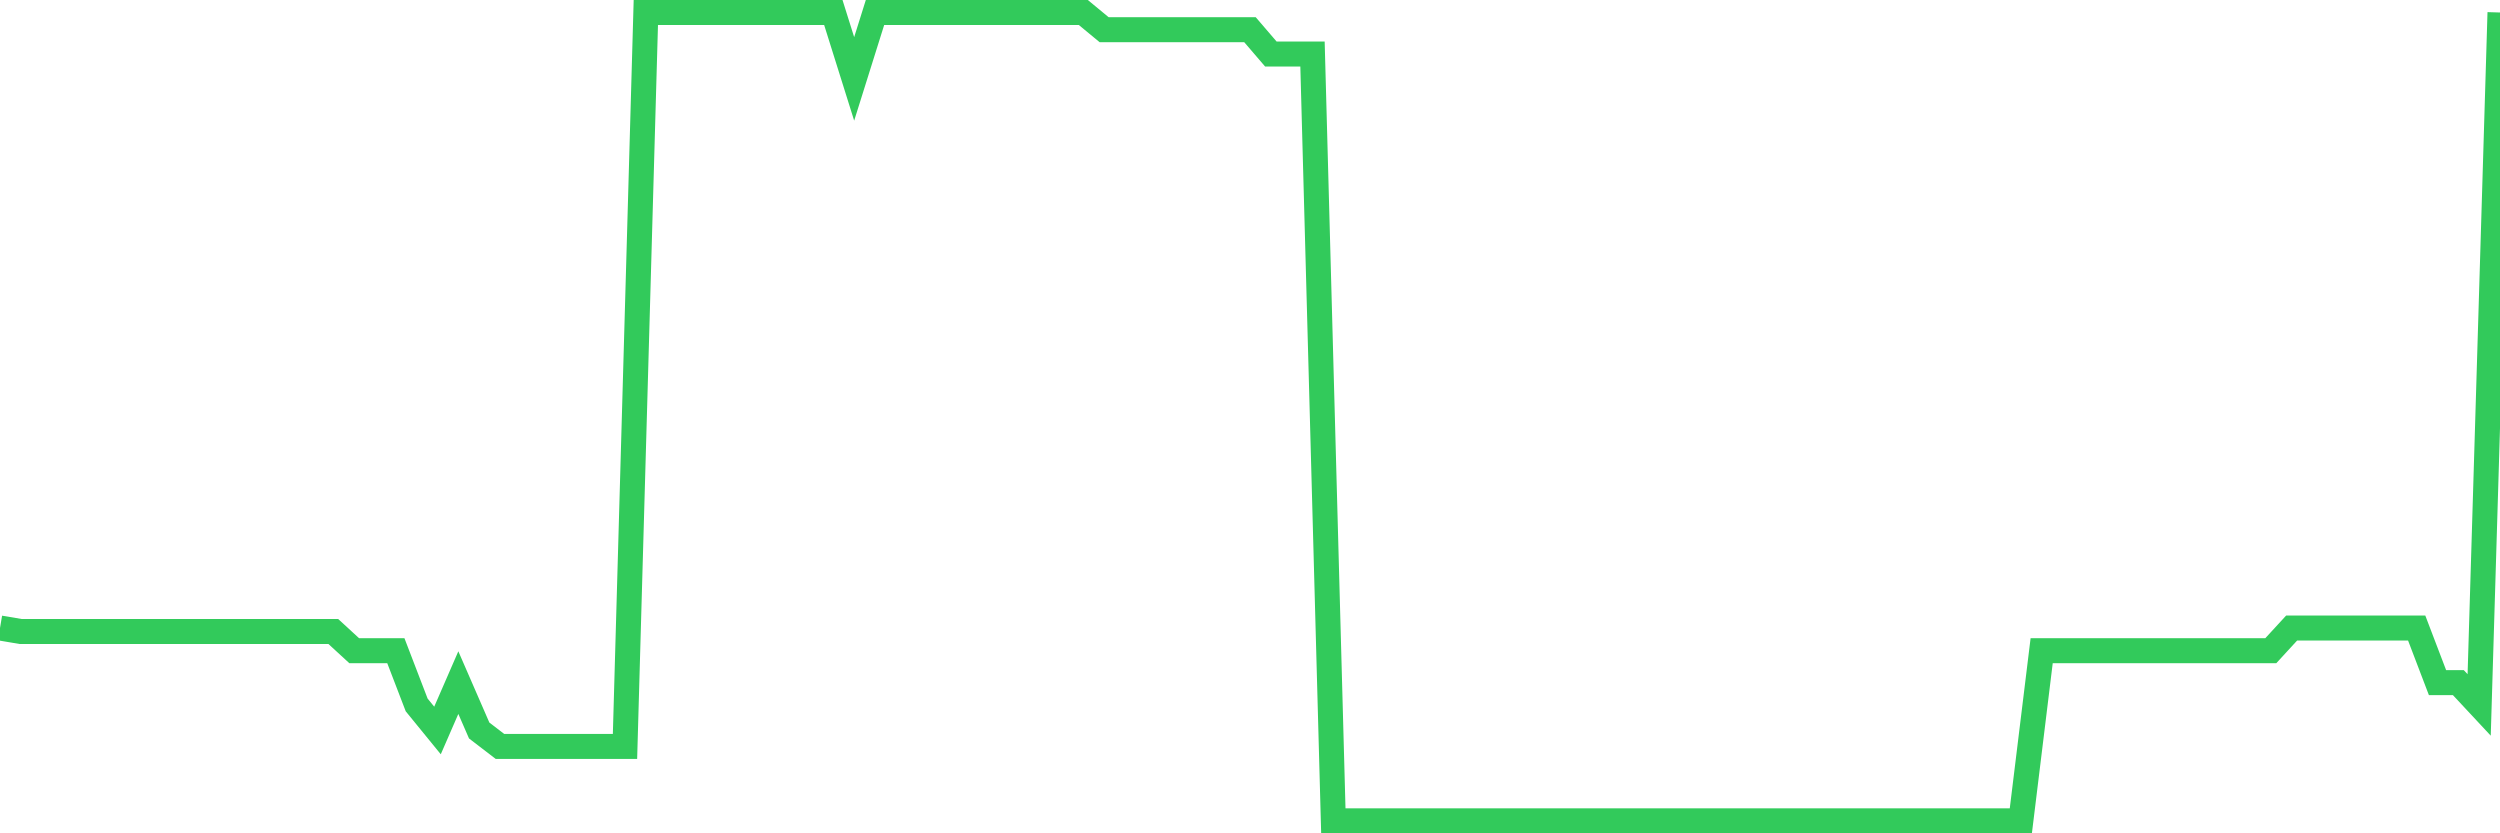 <svg
  xmlns="http://www.w3.org/2000/svg"
  xmlns:xlink="http://www.w3.org/1999/xlink"
  width="120"
  height="40"
  viewBox="0 0 120 40"
  preserveAspectRatio="none"
>
  <polyline
    points="0,30.144 1,30.313 2,30.313 3,30.313 4,30.313 5,30.313 6,30.313 7,30.313 8,30.313 9,30.313 10,30.313 11,30.313 12,30.313 13,30.313 14,30.313 15,30.313 16,30.313 17,31.232 18,31.232 19,31.232 20,33.837 21,35.063 22,32.765 23,35.063 24,35.83 25,35.83 26,35.83 27,35.83 28,35.83 29,35.83 30,35.83 31,0.6 32,0.6 33,0.6 34,0.6 35,0.6 36,0.6 37,0.6 38,0.6 39,0.6 40,0.6 41,3.787 42,0.6 43,0.6 44,0.6 45,0.6 46,0.6 47,0.6 48,0.6 49,0.6 50,0.6 51,0.6 52,0.6 53,1.427 54,1.427 55,1.427 56,1.427 57,1.427 58,1.427 59,1.427 60,1.427 61,2.592 62,2.592 63,2.592 64,39.4 65,39.4 66,39.4 67,39.4 68,39.4 69,39.4 70,39.4 71,39.4 72,39.4 73,39.4 74,39.4 75,39.4 76,39.4 77,39.4 78,39.4 79,39.4 80,39.4 81,39.4 82,39.4 83,39.4 84,39.4 85,39.4 86,39.4 87,39.4 88,39.4 89,39.4 90,39.4 91,39.4 92,39.4 93,39.4 94,39.4 95,39.4 96,39.4 97,39.4 98,31.232 99,31.232 100,31.232 101,31.232 102,31.232 103,31.232 104,31.232 105,31.232 106,31.232 107,31.232 108,31.232 109,31.232 110,30.144 111,30.144 112,30.144 113,30.144 114,30.144 115,30.144 116,30.144 117,32.765 118,32.765 119,33.837 120,0.6"
    fill="none"
    stroke="#32ca5b"
    stroke-width="1.2"
  >
  </polyline>
</svg>